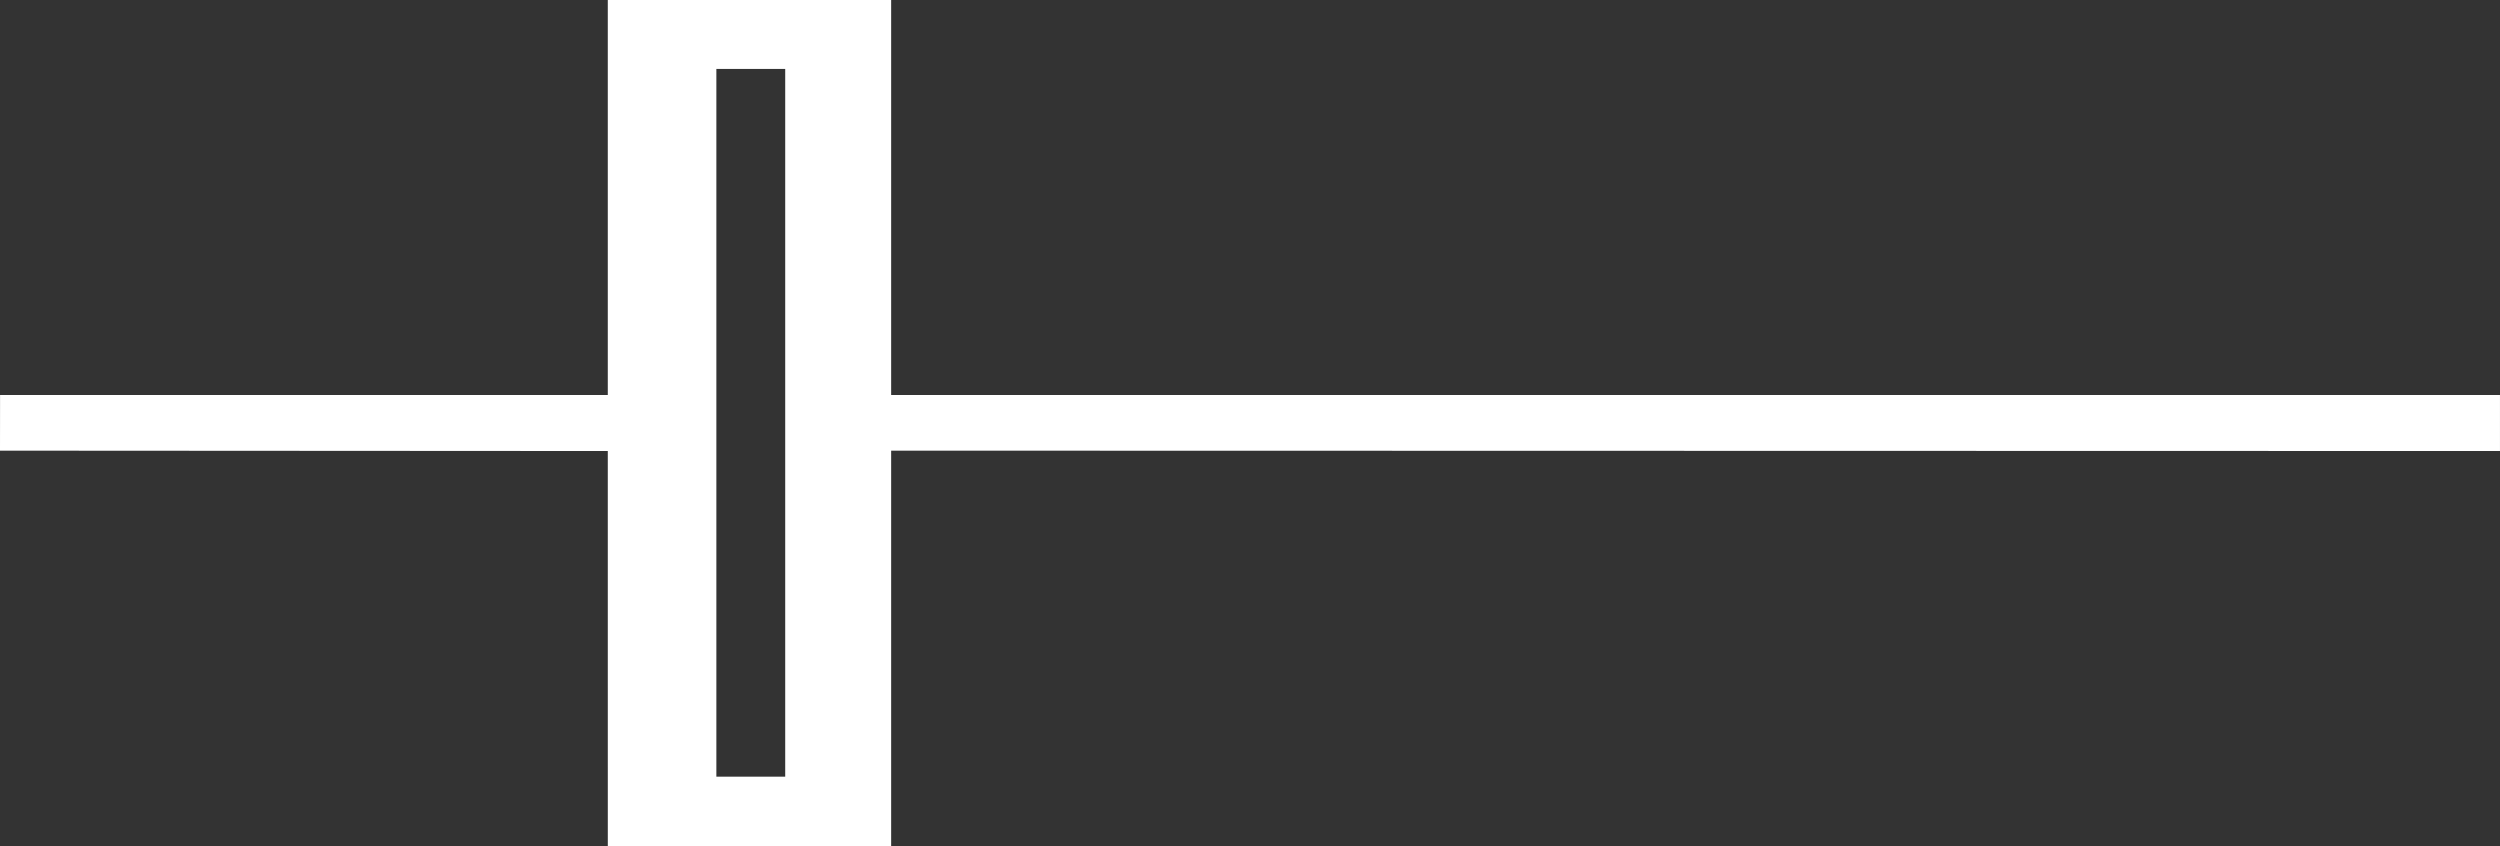 <svg xmlns="http://www.w3.org/2000/svg" width="130" height="44" viewBox="0 0 130 44">
    <rect x="0" y="0" width="130" height="44" fill="#333333" stroke="none"/>
    <g fill="none" fill-rule="evenodd">
        <g fill="#FFF" fill-rule="nonzero">
            <g>
                <g>
                    <path d="M31.605 23.461H.003L0 20.566l31.605-.019.001-20.539H46.34v20.558l83.659-.019v2.914H46.34V44H31.605V23.461zm5.646-19.85v36.805h3.58V3.612h-3.58z" transform="translate(-60 -20) translate(60 20) matrix(1 0 0 -1 0 44)"/>
                </g>
            </g>
        </g>
    </g>
</svg>
